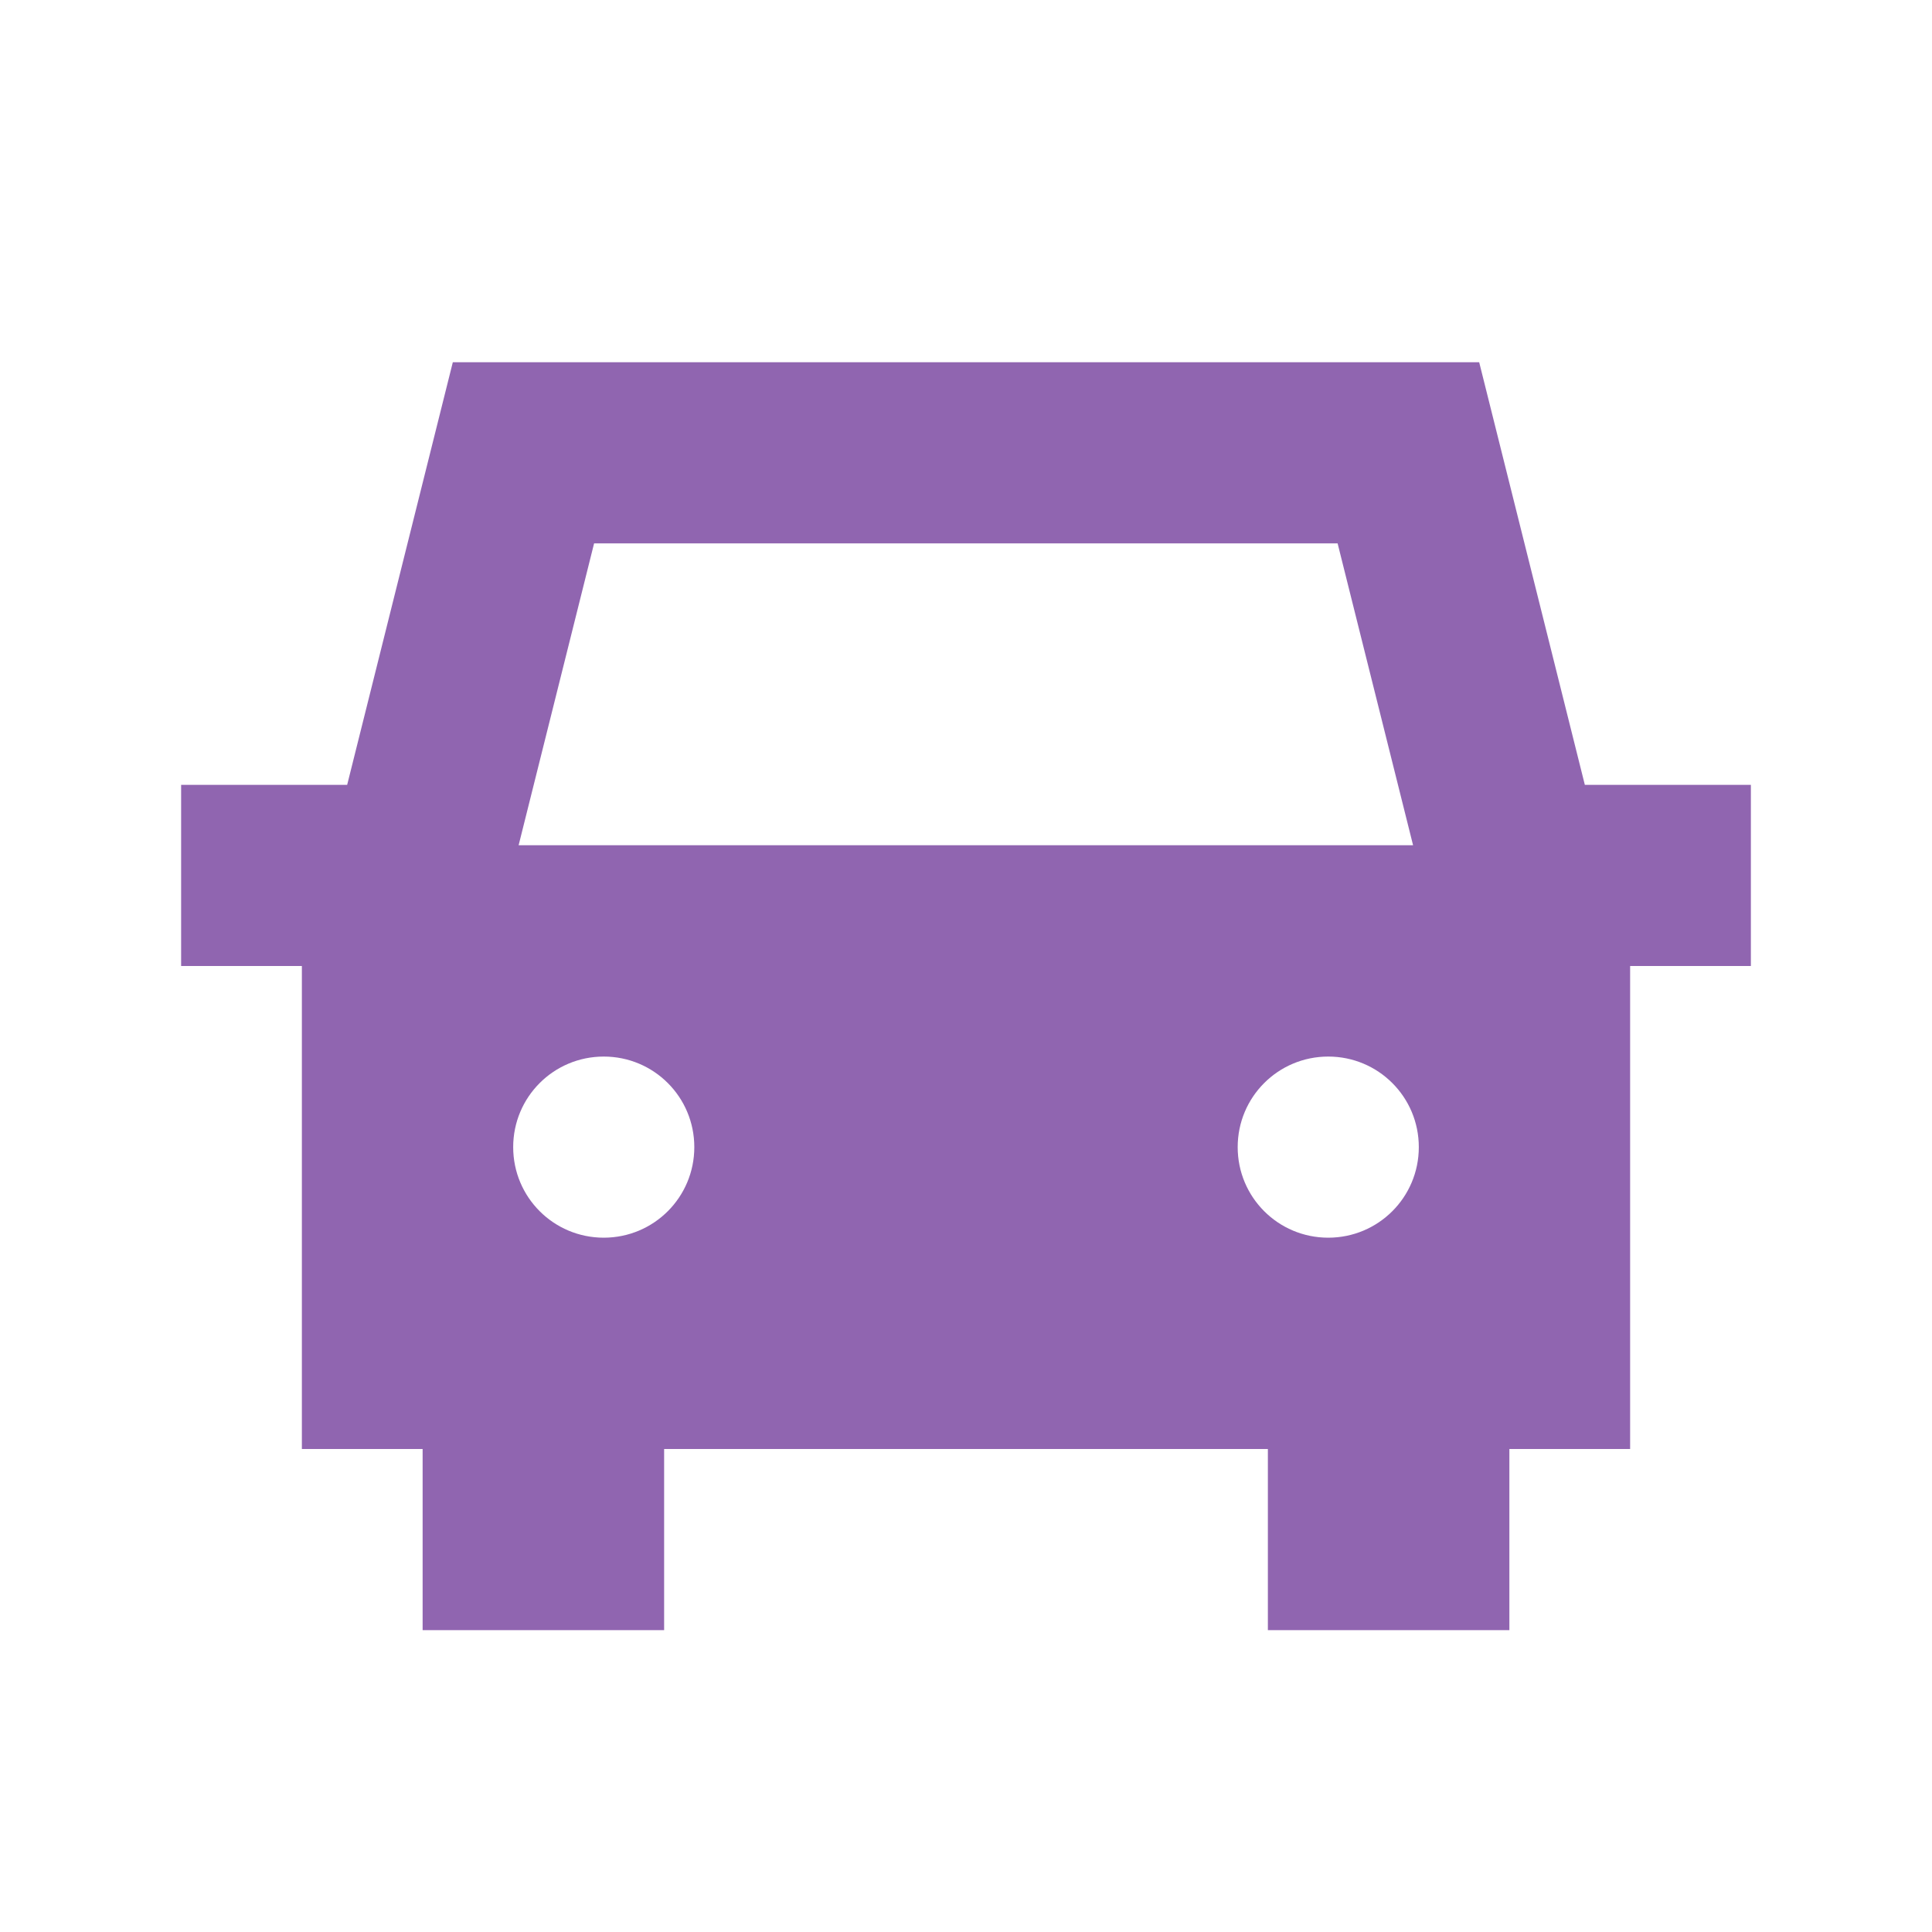<svg xmlns="http://www.w3.org/2000/svg"  viewBox="0 0 64 64"><defs fill="#9065B0" /><path  d="m52.5,26l-3.5-14H15l-3.5,14h-5.5v6h4v16h4v6h8v-6h20v6h8v-6h4v-16h4v-6h-5.5Zm-32.82-8h24.63l2.5,10h-29.63l2.5-10Zm.32,23c-1.66,0-3-1.34-3-3s1.34-3,3-3,3,1.34,3,3-1.34,3-3,3Zm21-3c0-1.66,1.34-3,3-3s3,1.34,3,3-1.34,3-3,3-3-1.34-3-3Z" fill="#9065B0" /></svg>